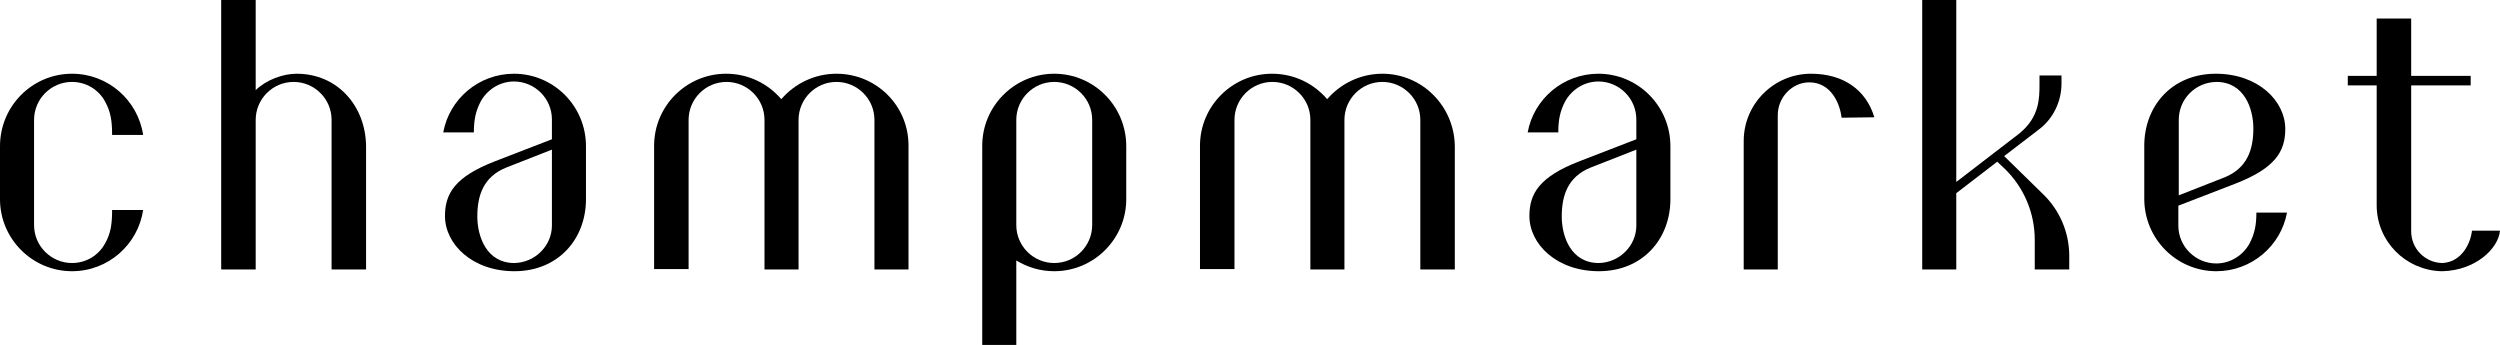 <?xml version="1.0" encoding="utf-8"?>
<!-- Generator: Adobe Illustrator 22.0.1, SVG Export Plug-In . SVG Version: 6.00 Build 0)  -->
<svg version="1.1" id="Calque_1" xmlns="http://www.w3.org/2000/svg" xmlns:xlink="http://www.w3.org/1999/xlink" x="0px" y="0px"
	 width="579.8px" height="80px" viewBox="0 0 579.8 80" style="enable-background:new 0 0 579.8 80;" xml:space="preserve">
<path d="M194,17.1c-5.1,0-9.7,2.3-12.8,5.9c-3.1-3.6-7.6-5.9-12.8-5.9c-9.2,0-16.7,7.5-16.7,16.7v28.6h8V27.8c0-4.8,3.9-8.8,8.8-8.8
	c4.8,0,8.8,3.9,8.8,8.8v34.7h7.9V27.8c0-4.8,3.9-8.8,8.8-8.8c4.8,0,8.8,3.9,8.8,8.8v34.7h7.9V33.9C210.8,24.6,203.3,17.1,194,17.1"
	/>
<path d="M419.6,19.1c5,0,7.1,4.8,7.5,8.2l7.6-0.1c-1.9-6.3-7.1-10.1-14.7-10.1c-8.6,0-15.6,7-15.6,15.6v29.8h7.9V26.7
	C412.3,22.5,415.7,19.1,419.6,19.1"/>
<path d="M68.8,17.1c-3.2,0-7,1.4-9.5,3.8V0h-8v62.5h8V27.8c0-4.8,3.9-8.8,8.8-8.8c4.8,0,8.8,3.9,8.8,8.8v34.7h8V33.9
	C84.8,24.6,78.3,17.1,68.8,17.1"/>
<path d="M244.5,17.1c-9.2,0-16.7,7.5-16.7,16.7V80h7.9V60.4c2.6,1.6,5.6,2.5,8.8,2.5c9.2,0,16.7-7.5,16.7-16.7V33.9
	C261.2,24.6,253.7,17.1,244.5,17.1 M253.3,52.2c0,4.8-3.9,8.8-8.8,8.8c-4.8,0-8.8-3.9-8.8-8.8V27.8c0-4.8,3.9-8.8,8.8-8.8
	c4.8,0,8.8,3.9,8.8,8.8V52.2z"/>
<path d="M579.8,53.5h-6.5c-0.3,2.8-2.3,7.3-6.9,7.5c-4-0.1-7.2-3.3-7.2-7.4V31.9V19.8H573v-2.2h-13.8V4.3h-8v13.3h-6.7v2.2h6.7v12.1
	v15.7c0,8.3,6.6,15,14.9,15.3l0,0c0.1,0,0.2,0,0.3,0h0.1l0,0C574.1,62.7,579.4,57.7,579.8,53.5"/>
<path d="M24.4,56.4C22.9,59.2,20,61,16.7,61c-4.8,0-8.8-3.9-8.8-8.8V27.8c0-4.8,3.9-8.8,8.8-8.8c3.3,0,6.2,1.8,7.7,4.6
	c1.3,2.4,1.6,4.5,1.6,7.7h7.2c-1.2-8-8.1-14.2-16.5-14.2C7.5,17.1,0,24.6,0,33.9v12.3c0,9.2,7.5,16.7,16.7,16.7
	c8.4,0,15.3-6.2,16.5-14.2H26C26,51.9,25.7,54.1,24.4,56.4"/>
<path d="M119.2,17.1c-8.2,0-15,5.9-16.4,13.6h7.1c0-2.9,0.4-4.9,1.6-7.2c1.5-2.7,4.4-4.6,7.7-4.6c4.8,0,8.8,3.9,8.8,8.8v4.6
	l-13.2,5.1c-9.3,3.6-11.6,7.5-11.6,12.7c0,6.5,6.3,12.8,16.1,12.8l0,0c10.2,0,16.6-7.5,16.6-16.7V33.9
	C135.9,24.6,128.4,17.1,119.2,17.1 M119.3,61L119.3,61c-6.5,0-8.6-6.2-8.6-10.8c0-5,1.5-9.2,6.6-11.3l10.7-4.2v17.6
	C128,57,124.1,60.9,119.3,61"/>
<path d="M473.9,45.1l-9.1-8.9l8.1-6.2c3.3-2.5,5.2-6.5,5.2-10.6v-1.9H473v1.9c0,3.4,0,7.7-4.6,11.5l-14.7,11.3V0h-7.9v62.5h7.9V44.8
	l9.5-7.3l1.8,1.7c4.4,4.3,6.9,10.2,6.9,16.4v6.9h8V59C479.8,53.8,477.7,48.8,473.9,45.1"/>
<path d="M320.6,17.1c-5.1,0-9.7,2.3-12.8,5.9c-3.1-3.6-7.6-5.9-12.8-5.9c-9.2,0-16.7,7.5-16.7,16.7v28.6h8V27.8
	c0-4.8,3.9-8.8,8.8-8.8c4.8,0,8.8,3.9,8.8,8.8v34.7h7.9V27.8c0-4.8,3.9-8.8,8.8-8.8c4.8,0,8.8,3.9,8.8,8.8v34.7h8V33.9
	C337.3,24.6,329.8,17.1,320.6,17.1"/>
<path d="M370.7,17.1c-8.2,0-15,5.9-16.4,13.6h7.1c0-2.9,0.4-4.9,1.6-7.2c1.5-2.7,4.4-4.6,7.7-4.6c4.8,0,8.8,3.9,8.8,8.8v4.6
	l-13.2,5.1c-9.3,3.6-11.6,7.5-11.6,12.7c0,6.5,6.3,12.8,16.1,12.8l0,0c10.2,0,16.6-7.5,16.6-16.7V33.9
	C387.4,24.6,379.9,17.1,370.7,17.1 M370.8,61L370.8,61c-6.5,0-8.6-6.2-8.6-10.8c0-5,1.5-9.2,6.6-11.3l10.7-4.2v17.6
	C379.5,57,375.6,60.9,370.8,61"/>
<path d="M514,62.9c8.2,0,15-5.9,16.4-13.6h-7.1c0,2.9-0.4,4.9-1.6,7.2c-1.5,2.7-4.4,4.6-7.7,4.6c-4.8,0-8.8-3.9-8.8-8.8v-4.6
	l13.2-5.1c9.3-3.6,11.6-7.5,11.6-12.7c0-6.5-6.3-12.8-16.1-12.8l0,0c-10.2,0-16.6,7.5-16.6,16.7v12.3
	C497.3,55.4,504.8,62.9,514,62.9 M514,19L514,19c6.5,0,8.6,6.2,8.6,10.8c0,5-1.5,9.2-6.6,11.3l-10.7,4.2V27.8
	C505.3,23,509.1,19.1,514,19"/>
</svg>
